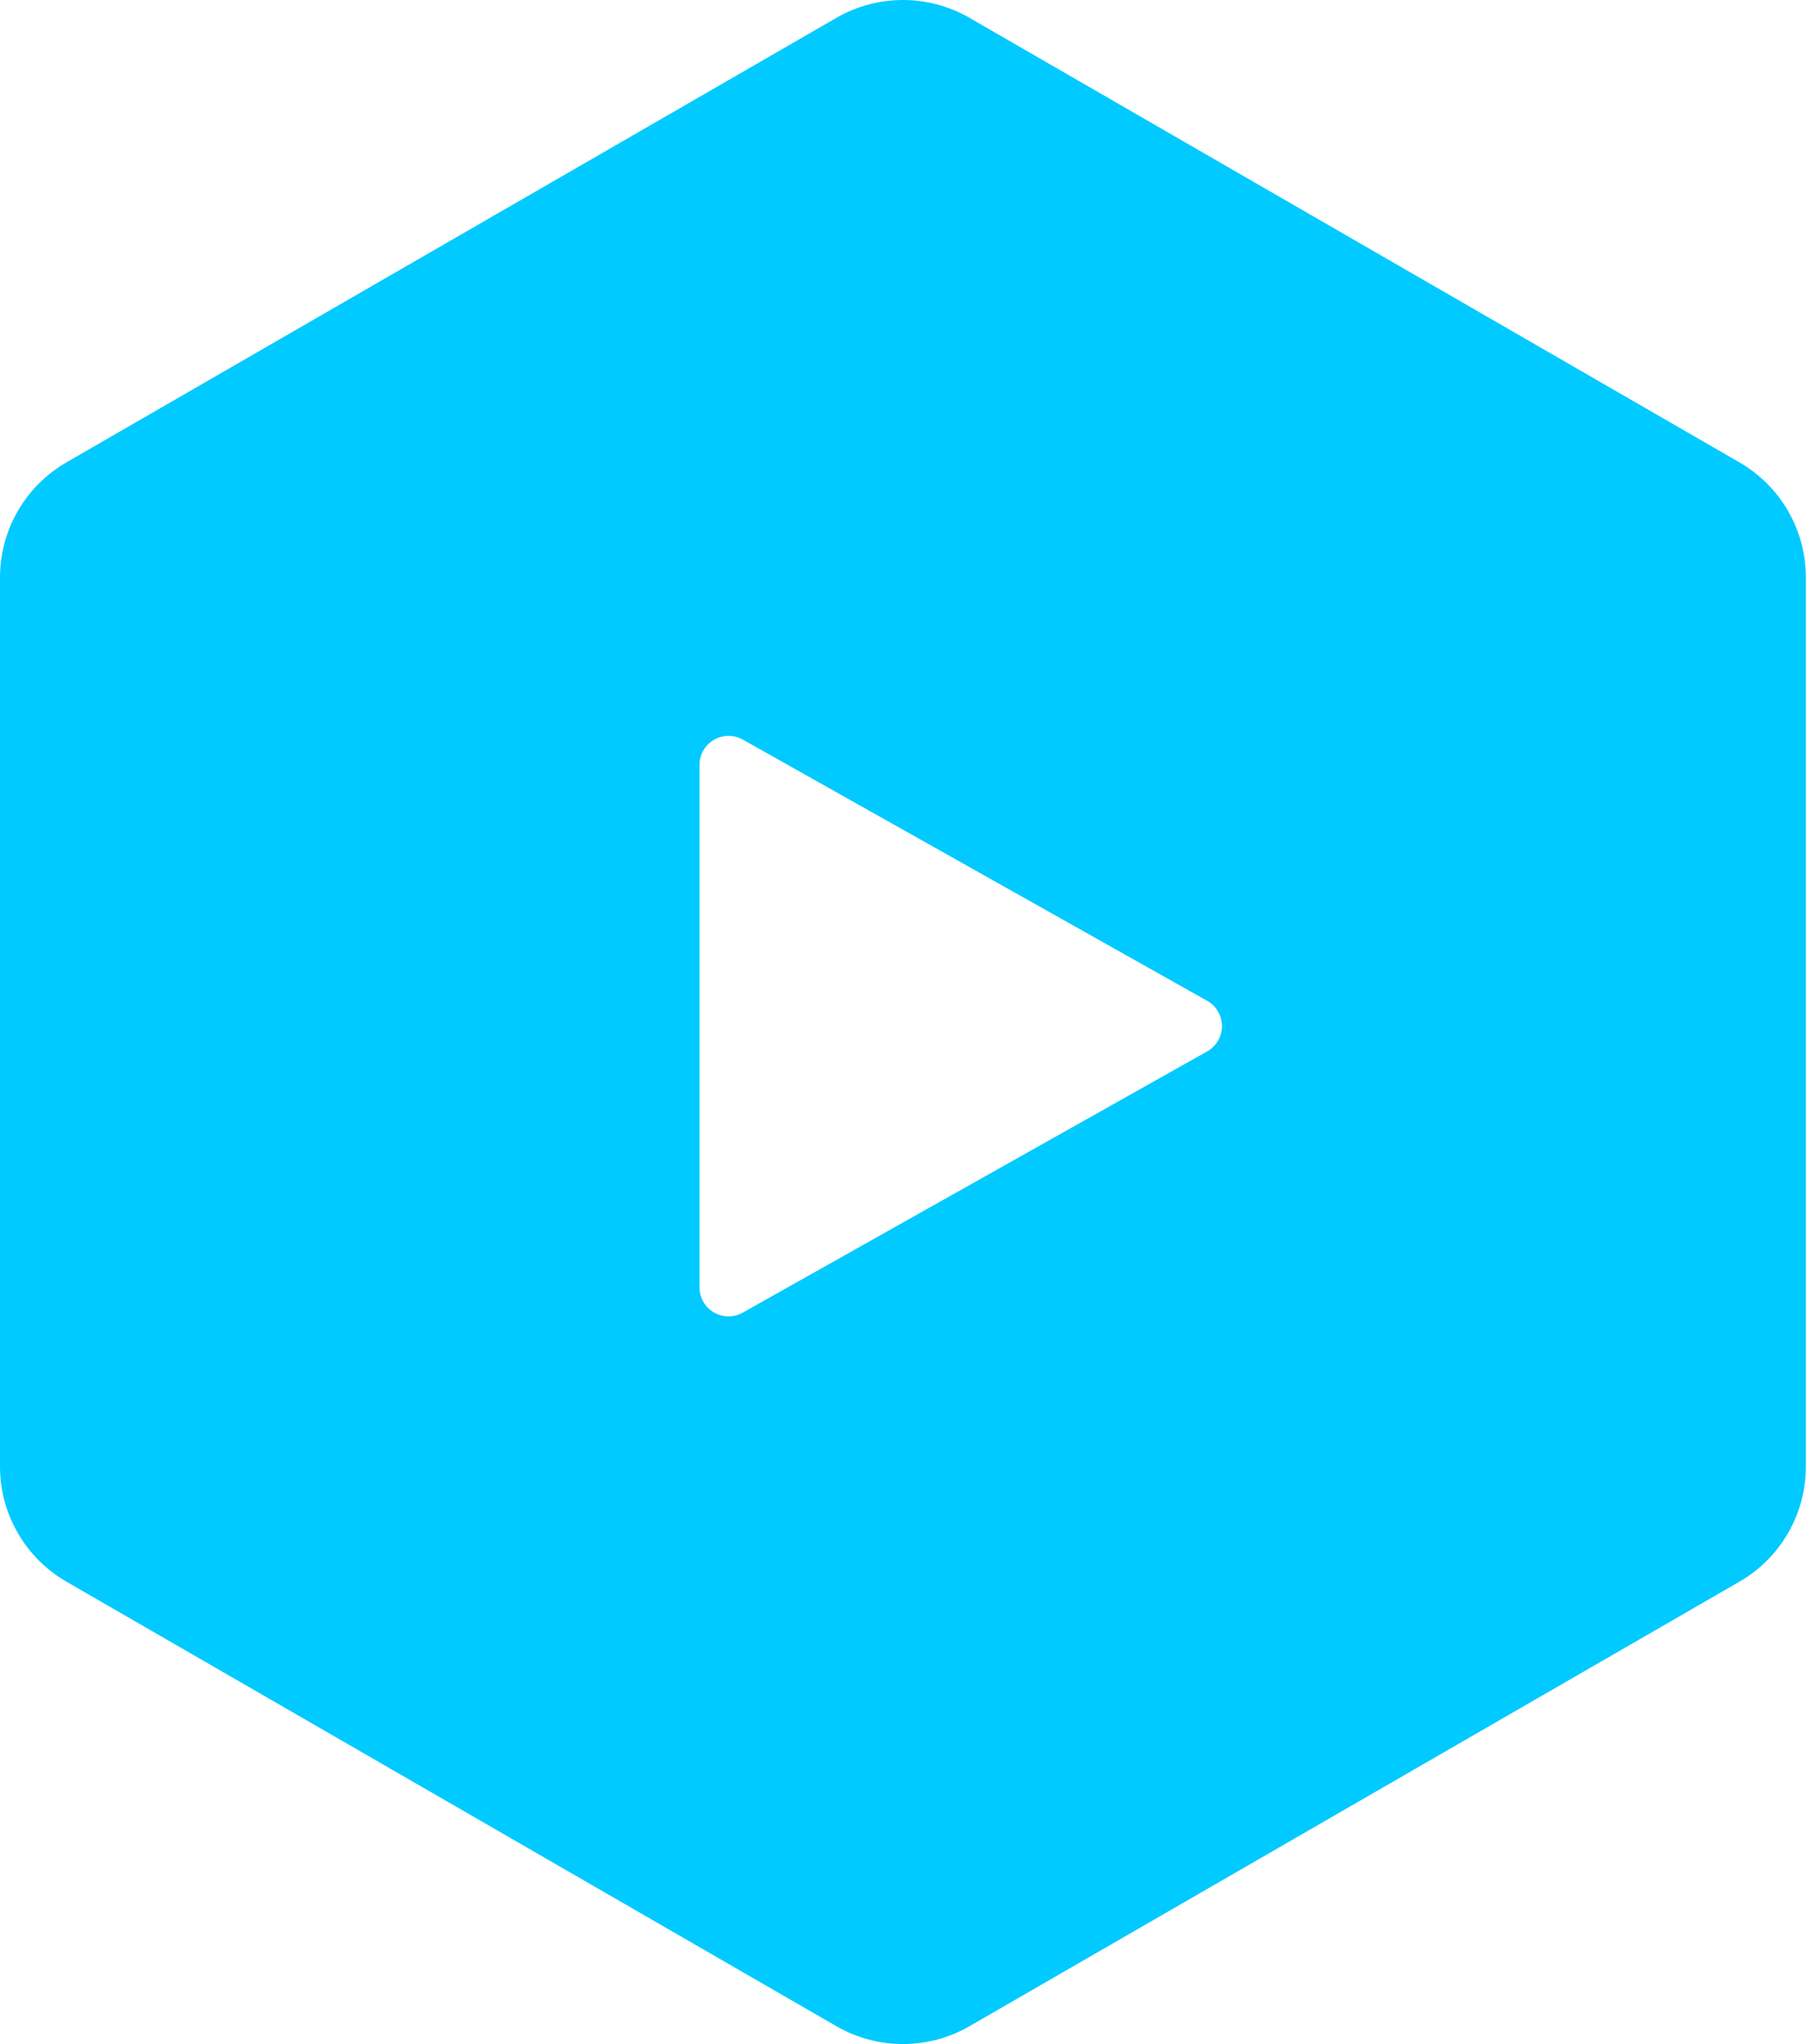 <svg width="221" height="250" viewBox="0 0 221 250" fill="none" xmlns="http://www.w3.org/2000/svg">
<path fill-rule="evenodd" clip-rule="evenodd" d="M118.564 2.179C113.532 -0.726 107.332 -0.726 102.3 2.179L8.133 56.547C3.1 59.452 0 64.822 0 70.633V179.367C0 185.179 3.1 190.548 8.133 193.453L102.3 247.822C107.332 250.727 113.532 250.727 118.564 247.822L212.732 193.453C217.765 190.548 220.864 185.179 220.864 179.367V70.633C220.864 64.822 217.765 59.452 212.732 56.547L118.564 2.179ZM90.839 90.454L147.639 122.405C148.754 123.036 149.449 124.215 149.449 125.5C149.449 126.785 148.754 127.964 147.639 128.596L90.839 160.546C90.595 160.684 90.338 160.789 90.075 160.865C89.756 160.955 89.427 161 89.1 161C88.482 161 87.864 160.837 87.311 160.518C86.217 159.878 85.55 158.714 85.55 157.45V93.55C85.55 92.817 85.774 92.117 86.177 91.535C86.468 91.114 86.852 90.752 87.311 90.484C88.155 89.992 89.154 89.873 90.074 90.135C90.338 90.21 90.595 90.317 90.839 90.454Z" fill="#00CAFF"/>
</svg>
